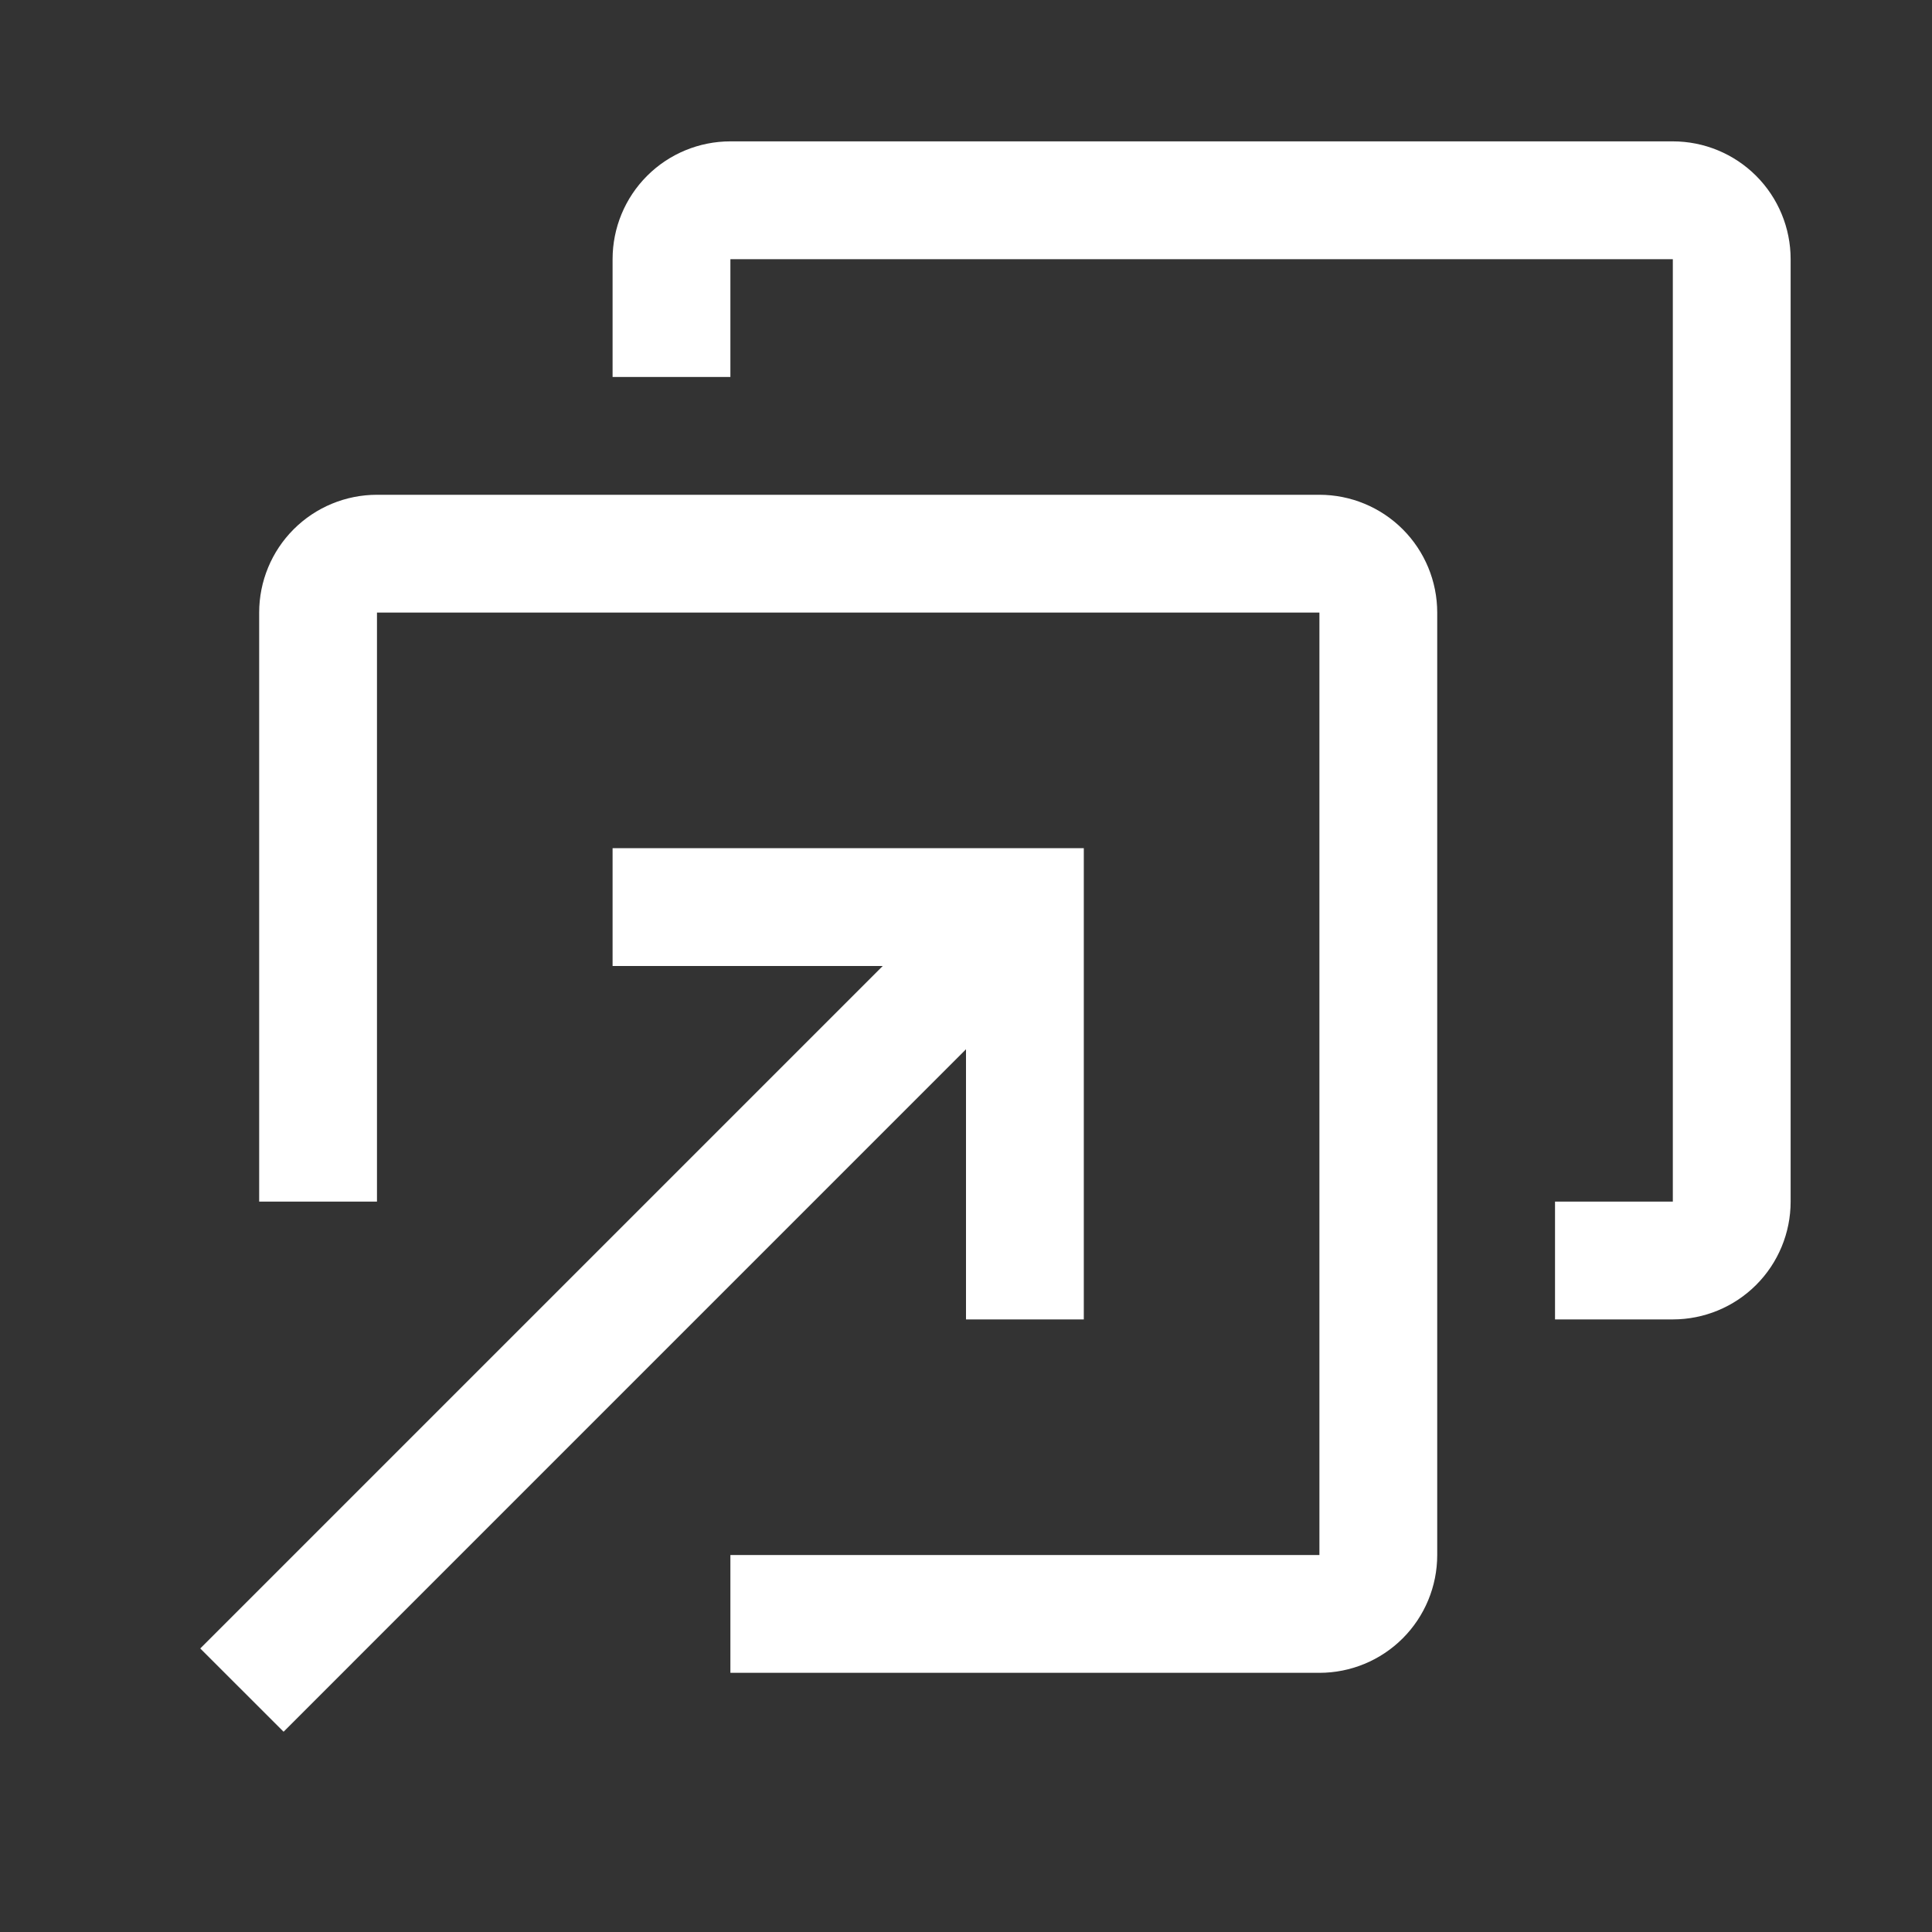 <svg xmlns="http://www.w3.org/2000/svg" width="41" height="41" viewBox="0 0 41 41" fill="none"><rect x="0" y="0" width="41" height="41" fill="#333333" stroke="none"/><path d="M28 35.5H15.5V33H28V13H8V25.5H5.5V13C5.5 12.337 5.763 11.701 6.232 11.232C6.701 10.763 7.337 10.5 8 10.5H28C28.663 10.5 29.299 10.763 29.768 11.232C30.237 11.701 30.5 12.337 30.5 13V33C30.5 33.663 30.237 34.299 29.768 34.768C29.299 35.237 28.663 35.5 28 35.5Z" fill="white"></path><path d="M35.5 28H33V25.5H35.5V5.5H15.5V8H13V5.5C13 4.837 13.263 4.201 13.732 3.732C14.201 3.263 14.837 3 15.5 3H35.5C36.163 3 36.799 3.263 37.268 3.732C37.737 4.201 38 4.837 38 5.5V25.5C38 26.163 37.737 26.799 37.268 27.268C36.799 27.737 36.163 28 35.5 28Z" fill="white"></path><path d="M13 18V20.5H18.733L4.25 34.983L6.018 36.75L20.5 22.267V28H23V18H13Z" fill="white"></path></svg>
